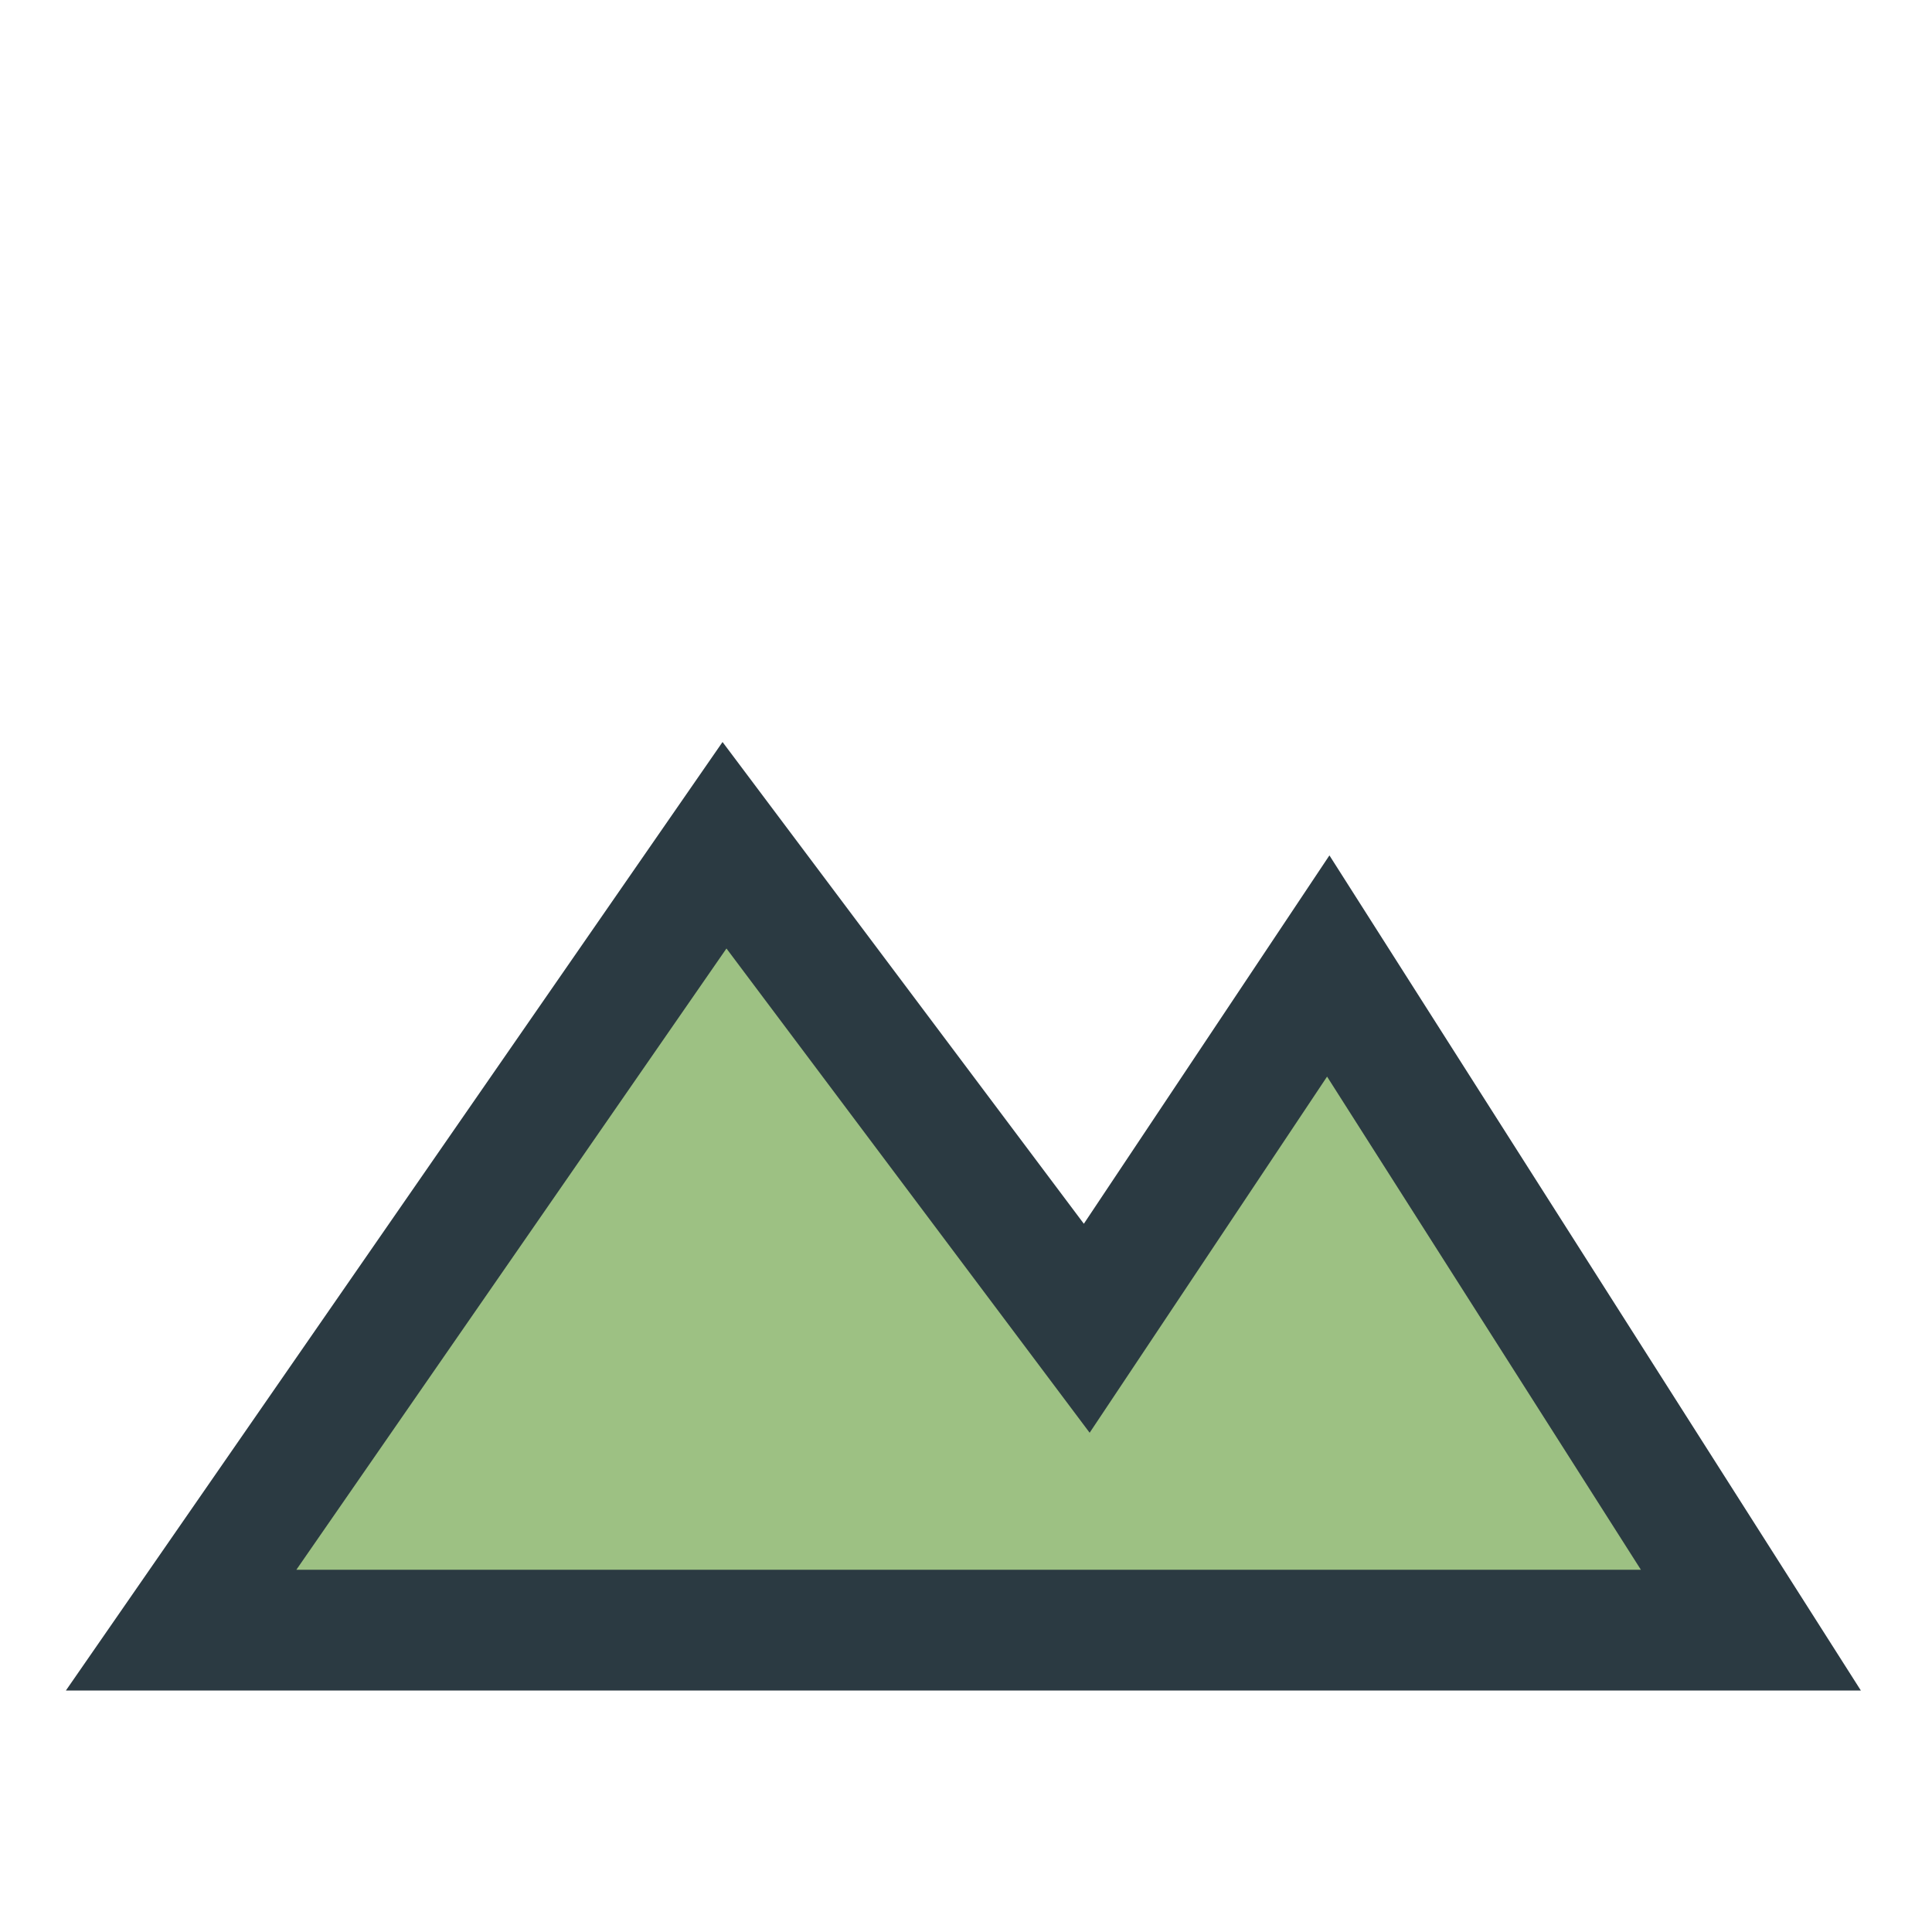 <?xml version="1.0" encoding="UTF-8"?>
<svg xmlns="http://www.w3.org/2000/svg" width="32" height="32" viewBox="0 0 32 32"><path d="M3 27l9-13 6 8 4-6 7 11H3z" fill="#9DC183" stroke="#2B3A42" stroke-width="2"/></svg>